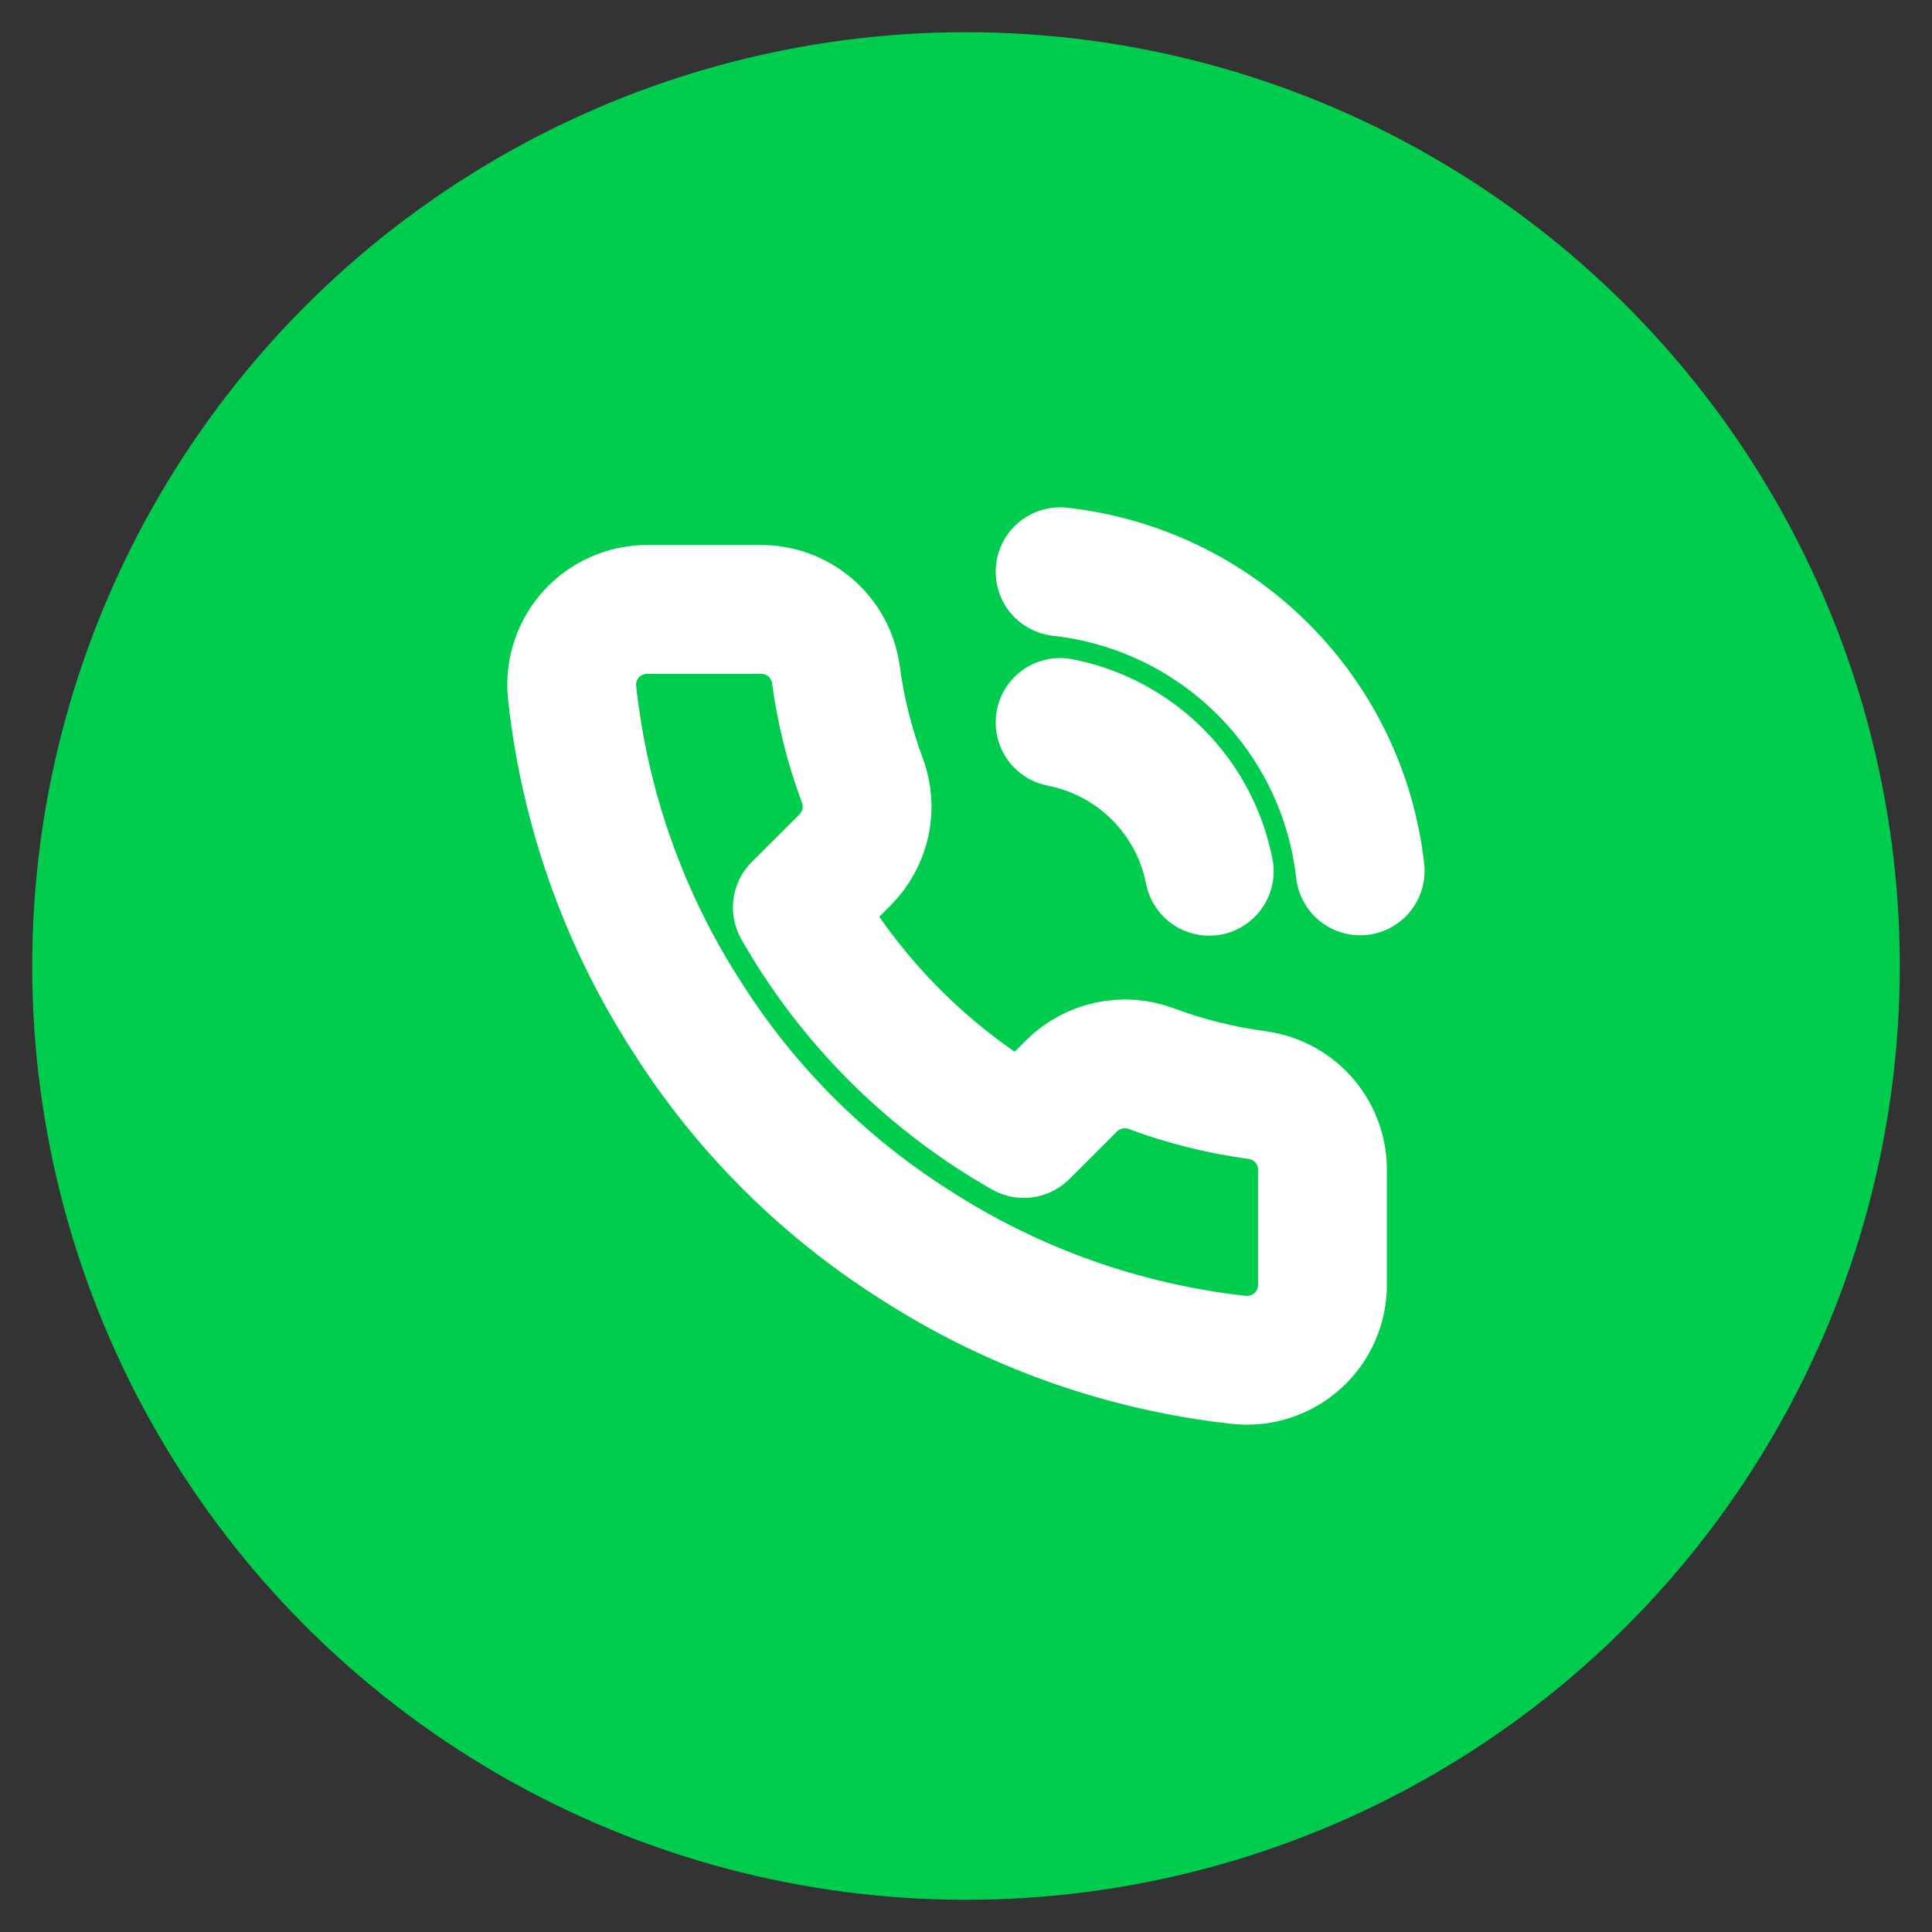 <svg width="30" height="30" viewBox="0 0 30 30" fill="none" xmlns="http://www.w3.org/2000/svg">
<rect x="0" y="0" width="30" height="30" fill="#333333" stroke="none"/>
<circle cx="15" cy="15" r="14.5" fill="#00CC4E"/>
<path d="M16.461 11.218C17.034 11.33 17.56 11.609 17.972 12.021C18.385 12.432 18.665 12.958 18.777 13.529M16.461 8.878C17.651 9.01 18.76 9.541 19.607 10.386C20.454 11.23 20.988 12.336 21.121 13.523M20.535 18.192V19.947C20.536 20.11 20.502 20.272 20.437 20.421C20.372 20.57 20.276 20.704 20.155 20.814C20.035 20.925 19.893 21.008 19.738 21.061C19.584 21.113 19.42 21.132 19.257 21.118C17.453 20.922 15.721 20.307 14.198 19.321C12.782 18.423 11.581 17.225 10.681 15.811C9.691 14.285 9.074 12.547 8.882 10.738C8.867 10.577 8.886 10.414 8.938 10.26C8.99 10.106 9.074 9.964 9.183 9.844C9.293 9.724 9.427 9.628 9.576 9.563C9.725 9.497 9.885 9.463 10.048 9.463H11.807C12.091 9.46 12.367 9.561 12.583 9.746C12.799 9.931 12.939 10.188 12.979 10.469C13.053 11.031 13.191 11.582 13.389 12.113C13.468 12.323 13.486 12.55 13.439 12.769C13.392 12.988 13.283 13.189 13.126 13.348L12.381 14.091C13.216 15.556 14.431 16.768 15.898 17.601L16.643 16.858C16.802 16.701 17.003 16.593 17.223 16.546C17.442 16.499 17.67 16.516 17.88 16.595C18.412 16.793 18.964 16.93 19.527 17.005C19.812 17.045 20.072 17.188 20.258 17.407C20.444 17.626 20.542 17.905 20.535 18.192Z" stroke="white" stroke-width="2" stroke-linecap="round" stroke-linejoin="round"/>
</svg>
